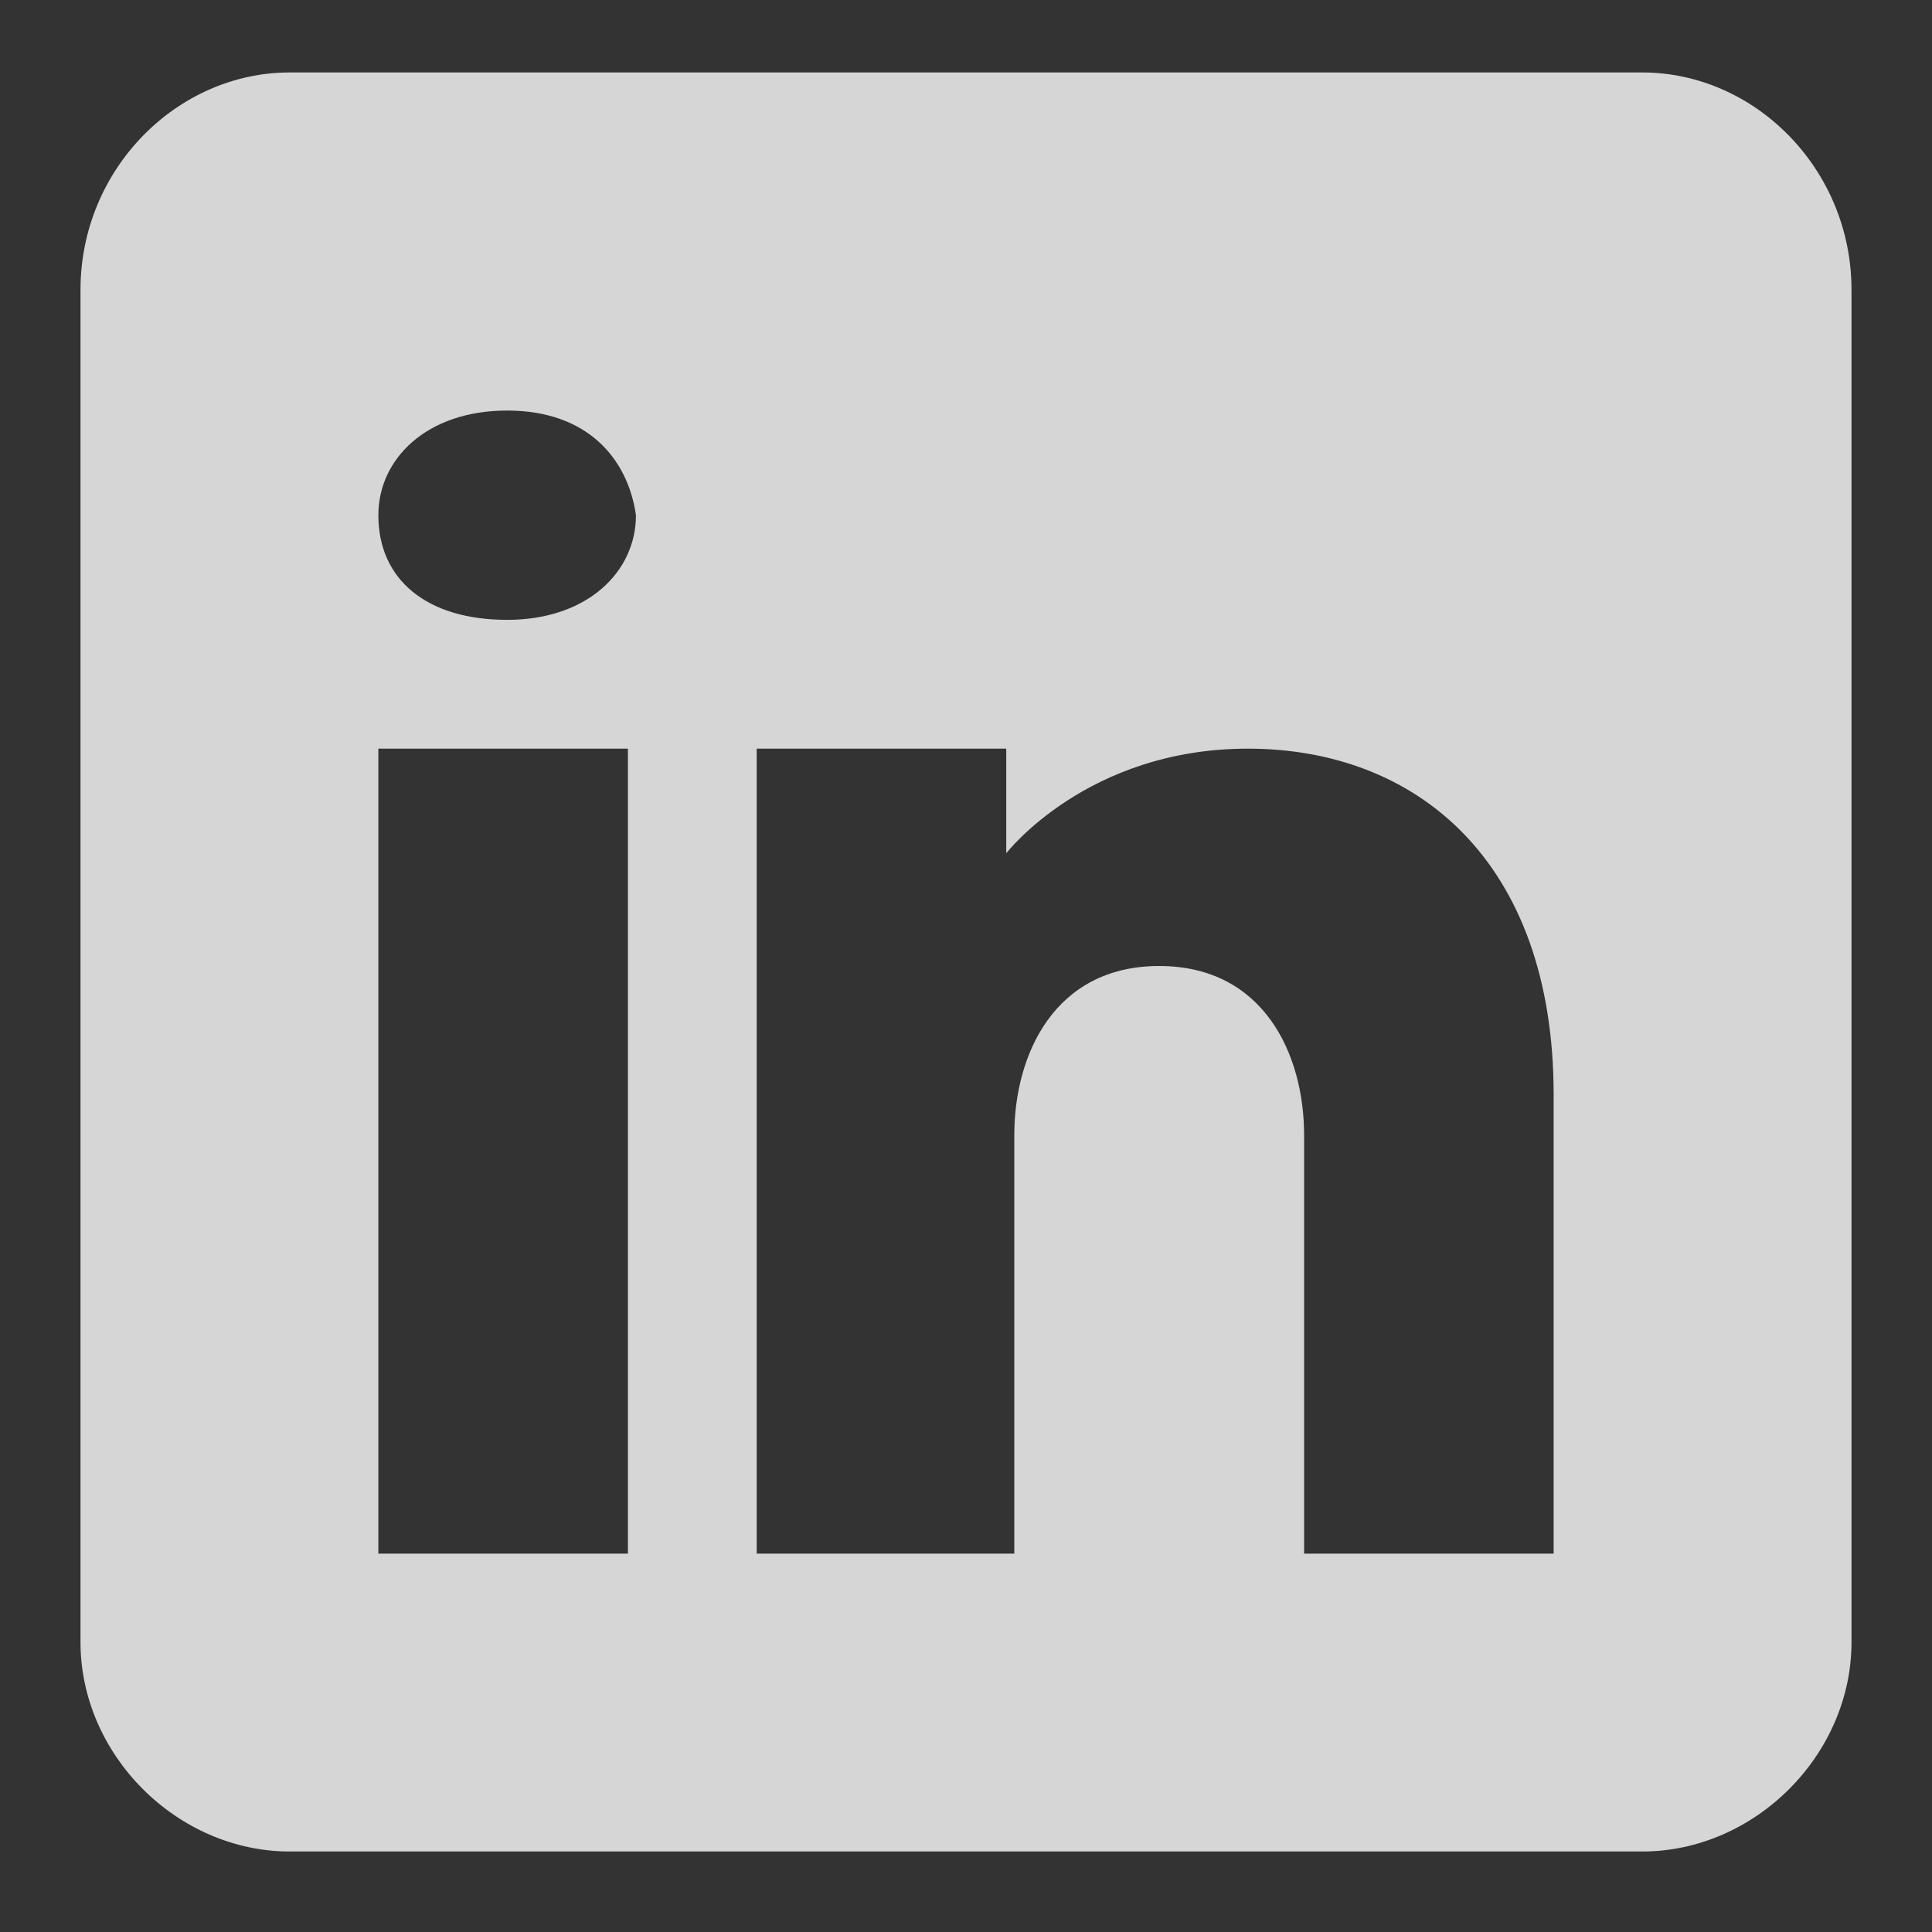 <?xml version="1.0" encoding="utf-8"?>
<!-- Generator: Adobe Illustrator 28.3.0, SVG Export Plug-In . SVG Version: 6.00 Build 0)  -->
<svg version="1.1" id="Capa_1" xmlns="http://www.w3.org/2000/svg" xmlns:xlink="http://www.w3.org/1999/xlink" x="0px" y="0px"
	 viewBox="0 0 24 24" style="enable-background:new 0 0 24 24;" xml:space="preserve">
<rect x="0" y="0" width="24" height="24" fill="#333333" stroke="none"/>
<style type="text/css">
	.st0{fill:#FFFFFF;fill-opacity:0.8;}
</style>
<path class="st0" d="M20.4,0.9H3.6C2.2,0.9,1,2.1,1,3.6v16.8c0,1.4,1.2,2.6,2.6,2.6h16.8c1.4,0,2.6-1.2,2.6-2.6V3.6
	C23,2.1,21.8,0.9,20.4,0.9z M7.8,9.3v10H4.7v-10H7.8z M4.7,6.4c0-0.7,0.6-1.3,1.6-1.3s1.5,0.6,1.6,1.3c0,0.7-0.6,1.3-1.6,1.3
	C5.3,7.7,4.7,7.2,4.7,6.4z M19.3,19.3h-3.1c0,0,0-4.9,0-5.2c0-1-0.5-2.1-1.8-2.1h0c-1.3,0-1.8,1.1-1.8,2.1c0,0.5,0,5.2,0,5.2H9.4
	v-10h3.1v1.3c0,0,1-1.3,3-1.3c2.1,0,3.8,1.4,3.8,4.3V19.3z"/>
</svg>
